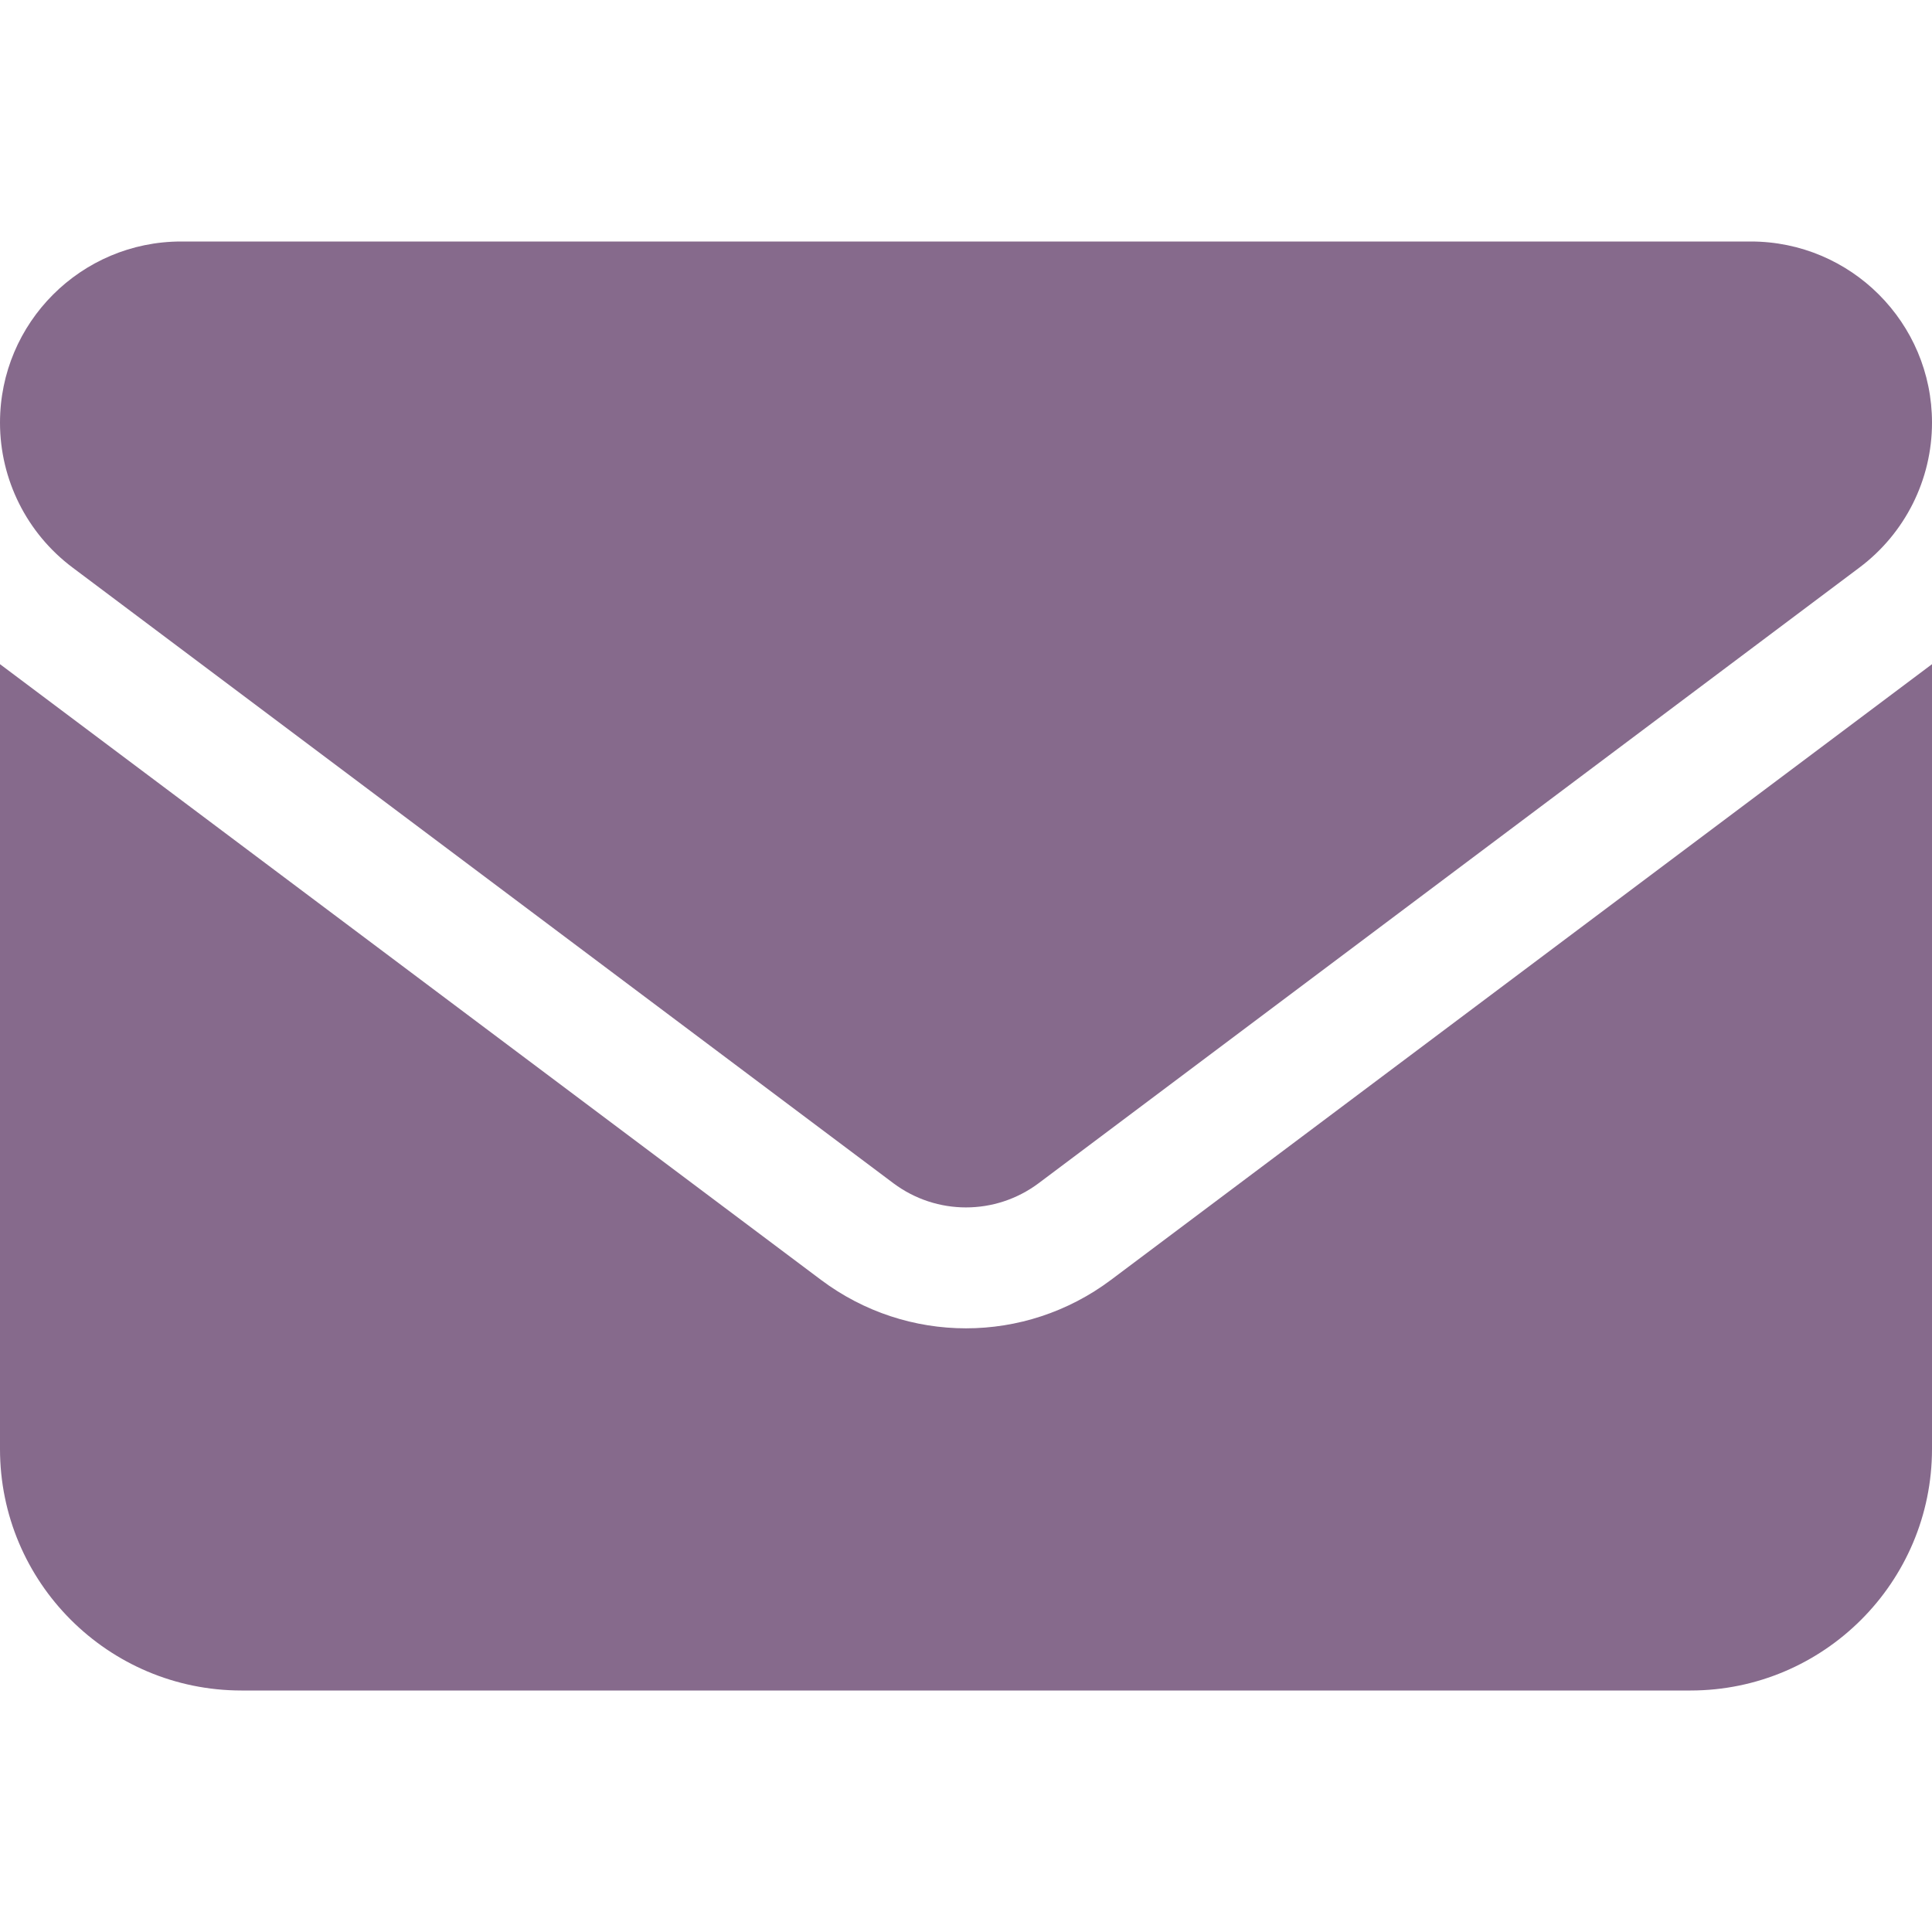 <svg width="18" height="18" viewBox="0 0 18 18" fill="none" xmlns="http://www.w3.org/2000/svg">
<path d="M16.312 2.25C17.244 2.25 18 3.006 18 3.938C18 4.468 17.75 4.968 17.325 5.287L9.675 11.025C9.274 11.324 8.726 11.324 8.325 11.025L0.675 5.287C0.25 4.968 0 4.468 0 3.938C0 3.006 0.756 2.25 1.688 2.25H16.312ZM7.65 11.925C8.452 12.526 9.548 12.526 10.35 11.925L18 6.188V13.5C18 14.741 16.991 15.75 15.75 15.75H2.25C1.007 15.75 0 14.741 0 13.5V6.188L7.65 11.925Z" fill="#866A8C"/>
</svg>
